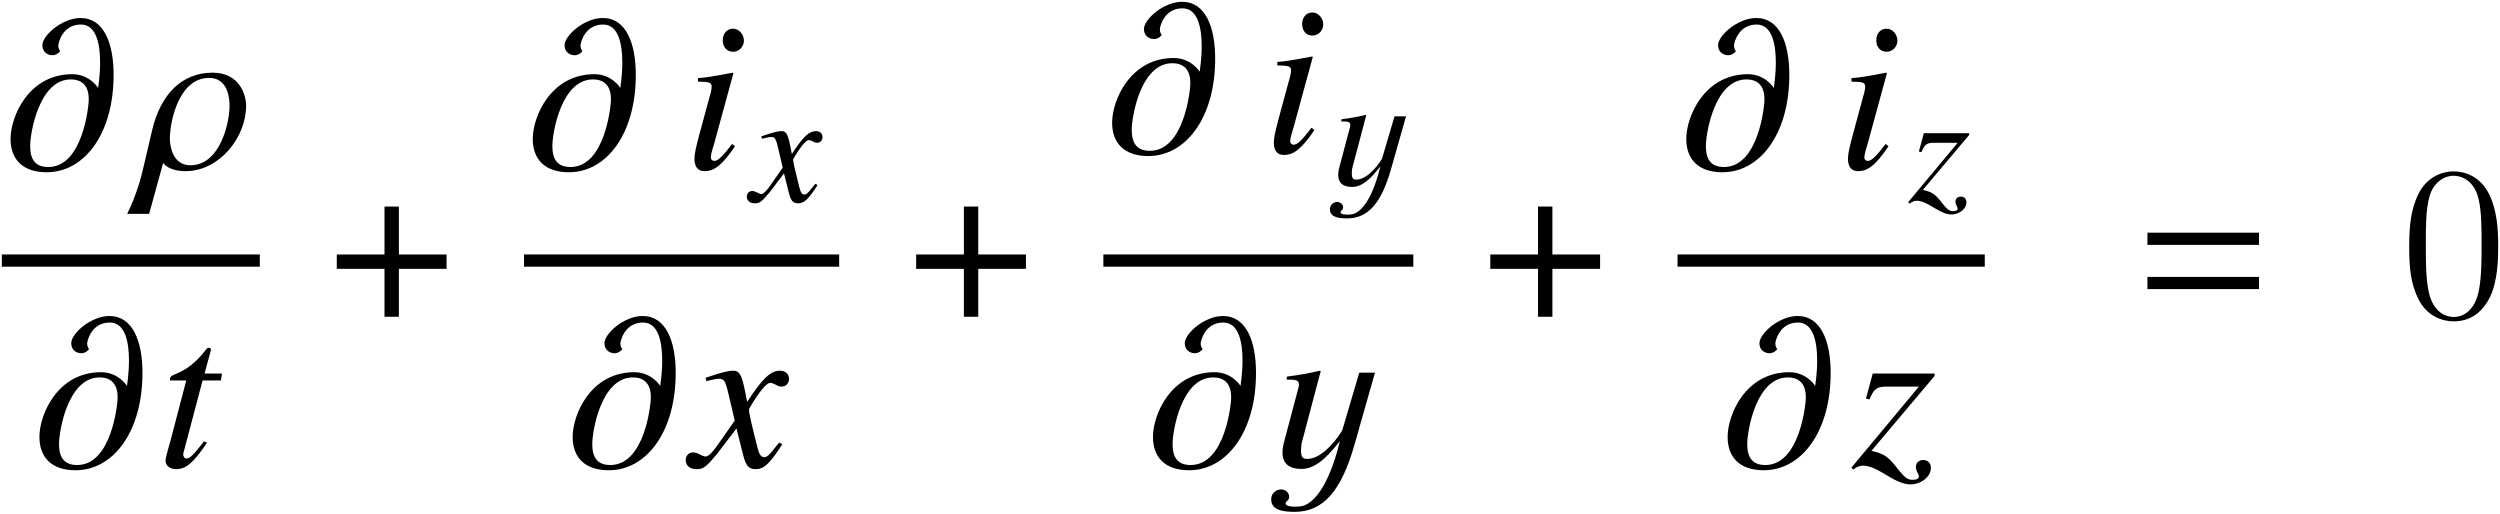<?xml version='1.0' encoding='UTF-8'?>
<!-- This file was generated by dvisvgm 2.11.1 -->
<svg version='1.1' xmlns='http://www.w3.org/2000/svg' xmlns:xlink='http://www.w3.org/1999/xlink' width='136.703pt' height='28.088pt' viewBox='157.153 81.925 136.703 28.088'>
<defs>
<use id='g13-56' xlink:href='#g10-56' transform='scale(1.364)'/>
<use id='g13-67' xlink:href='#g10-67' transform='scale(1.364)'/>
<use id='g13-71' xlink:href='#g10-71' transform='scale(1.364)'/>
<use id='g13-73' xlink:href='#g10-73' transform='scale(1.364)'/>
<use id='g13-100' xlink:href='#g10-100' transform='scale(1.364)'/>
<use id='g13-109' xlink:href='#g10-109' transform='scale(1.364)'/>
<path id='g7-184' d='M2.966-3.406H.357V-2.62H2.966V0H3.752V-2.62H6.36V-3.406H3.752V-6.027H2.966V-3.406Z'/>
<path id='g10-56' d='M2.053-.9L1.939-.996C1.563-.498 1.371-.314 1.223-.314C1.153-.314 1.083-.376 1.083-.445C1.083-.585 1.17-.847 1.223-1.022L1.991-3.834L1.965-3.852C1.083-3.686 .908-3.66 .568-3.633V-3.494C1.039-3.485 1.118-3.459 1.118-3.284C1.118-3.214 1.092-3.066 1.039-2.9L.62-1.354C.48-.83 .428-.576 .428-.402C.428-.079 .568 .096 .83 .096C1.24 .096 1.555-.166 2.053-.9ZM2.411-5.136C2.411-5.389 2.21-5.616 1.974-5.616S1.563-5.424 1.563-5.153C1.563-4.874 1.729-4.69 1.983-4.69C2.21-4.69 2.411-4.891 2.411-5.136Z'/>
<path id='g10-67' d='M2.585-3.738H1.887L2.131-4.638C2.14-4.655 2.14-4.673 2.14-4.682C2.14-4.743 2.114-4.769 2.07-4.769C2.018-4.769 1.991-4.76 1.939-4.69C1.109-3.607 .498-3.791 .498-3.511C.498-3.502 .498-3.485 .507-3.459H1.153L.524-1.057C.498-.943 .323-.402 .323-.236C.323-.044 .507 .096 .742 .096C1.144 .096 1.432-.148 1.983-.961L1.869-1.022C1.441-.472 1.301-.332 1.162-.332C1.083-.332 1.031-.402 1.031-.507C1.031-.515 1.031-.524 1.039-.55L1.808-3.459H2.542L2.585-3.738Z'/>
<path id='g10-71' d='M3.633-.9L3.511-.97C3.441-.882 3.398-.839 3.319-.734C3.118-.472 3.022-.384 2.909-.384C2.786-.384 2.708-.498 2.647-.742C2.629-.821 2.62-.865 2.612-.882C2.402-1.703 2.297-2.175 2.297-2.306C2.681-2.978 2.996-3.363 3.153-3.363C3.206-3.363 3.284-3.337 3.363-3.293C3.468-3.232 3.529-3.214 3.607-3.214C3.782-3.214 3.904-3.345 3.904-3.529C3.904-3.721 3.756-3.852 3.546-3.852C3.162-3.852 2.839-3.537 2.227-2.603L2.131-3.083C2.009-3.677 1.913-3.852 1.677-3.852C1.476-3.852 1.197-3.782 .655-3.599L.559-3.564L.594-3.433L.742-3.468C.908-3.511 1.013-3.529 1.083-3.529C1.301-3.529 1.354-3.45 1.476-2.926L1.729-1.852L1.013-.83C.83-.568 .664-.411 .568-.411C.515-.411 .428-.437 .341-.489C.227-.55 .14-.576 .061-.576C-.114-.576-.236-.445-.236-.271C-.236-.044-.07 .096 .201 .096S.576 .017 1.013-.507L1.799-1.537L2.061-.489C2.175-.035 2.288 .096 2.568 .096C2.9 .096 3.127-.114 3.633-.9Z'/>
<path id='g10-73' d='M3.171 .044C3.171-.148 3.048-.271 2.865-.271C2.69-.271 2.568-.157 2.568 .009C2.568 .079 2.594 .157 2.647 .262C2.673 .314 2.69 .358 2.69 .393C2.69 .472 2.594 .524 2.454 .524C2.236 .524 2.131 .445 1.843 .087C1.459-.411 1.293-.524 .786-.638L3.319-3.642V-3.738H.839L.568-2.734L.707-2.699C.891-3.136 1.004-3.214 1.415-3.214H2.69L-.017 .035L.061 .114C.201 0 .314-.044 .454-.044C.681-.044 .961 .07 1.371 .323C1.808 .594 2.096 .707 2.35 .707C2.786 .707 3.171 .393 3.171 .044Z'/>
<path id='g10-100' d='M4.219-2.533C4.219-2.917 3.992-3.852 2.874-3.852C1.651-3.852 .795-2.996 .454-1.555L.087 .009C.026 .288-.192 1.109-.55 1.808H.332L.891-.227H.9C.9-.218 1.109 .096 1.791 .096C3.136 .096 4.219-1.24 4.219-2.533ZM3.555-2.515C3.555-1.869 3.188-.14 1.983-.14C1.223-.14 1.162-1.022 1.162-1.205C1.162-1.869 1.511-3.642 2.734-3.642C3.476-3.642 3.555-2.865 3.555-2.515Z'/>
<path id='g10-109' d='M4.297-3.765C4.297-5.022 3.913-6.044 2.97-6.044C2.236-6.044 1.441-5.345 1.441-4.952C1.441-4.664 1.668-4.551 1.843-4.551C2.026-4.551 2.14-4.69 2.157-4.717C2.131-4.743 2.079-4.821 2.079-4.944C2.079-5.022 2.236-5.782 2.987-5.782C3.616-5.782 3.756-4.97 3.756-4.262C3.756-3.73 3.677-3.258 3.677-3.249H3.668C3.668-3.258 3.328-3.791 2.638-3.791C.891-3.791 .166-2.096 .166-1.197C.166-.384 .646 .14 1.616 .14C3.118 .14 4.297-1.389 4.297-3.765ZM3.302-2.778C3.302-2.55 3.074-.07 1.677-.07C1.179-.07 .952-.349 .952-.908C.952-1.459 1.319-3.581 2.577-3.581C3.066-3.581 3.302-3.293 3.302-2.778Z'/>
<use id='g4-50' xlink:href='#g1-50' transform='scale(1.364)'/>
<use id='g4-61' xlink:href='#g1-61' transform='scale(1.364)'/>
<path id='g1-50' d='M1.083-3.24L.515-1.101C.48-.961 .437-.812 .428-.681C.393-.245 .559 .087 1.197 .087C1.852 .087 2.393-.62 2.725-1.031C2.384 .393 1.791 1.598 1.031 1.598C.9 1.607 .542 1.607 .55 1.467C.559 1.363 .673 1.38 .69 1.223C.707 1.039 .533 .908 .367 .908C.175 .908-.009 1.057-.026 1.249C-.07 1.729 .411 1.808 .908 1.808C2.07 1.808 2.786 .952 3.31-.882L4.131-3.773H3.502L2.821-1.467C2.725-1.284 2.079-.314 1.415-.314C1.214-.314 1.135-.393 1.179-.856C1.188-.961 1.232-1.083 1.266-1.223L1.956-3.834L1.93-3.852C1.485-3.747 1.048-3.668 .603-3.616L.585-3.494C.943-3.494 1.109-3.494 1.083-3.24Z'/>
<path id='g1-61' d='M4.821-2.882V-3.371H.349V-2.882H4.821ZM4.821-1.109V-1.598H.349V-1.109H4.821Z'/>
<path id='g15-48' d='M5.356-3.826C5.356-4.818 5.296-5.786 4.866-6.695C4.376-7.687 3.515-7.95 2.929-7.95C2.236-7.95 1.387-7.603 .944-6.611C.61-5.858 .49-5.117 .49-3.826C.49-2.666 .574-1.793 1.004-.944C1.47-.036 2.295 .251 2.917 .251C3.957 .251 4.555-.371 4.902-1.064C5.332-1.961 5.356-3.132 5.356-3.826ZM2.917 .012C2.534 .012 1.757-.203 1.53-1.506C1.399-2.224 1.399-3.132 1.399-3.969C1.399-4.949 1.399-5.834 1.59-6.539C1.793-7.34 2.403-7.711 2.917-7.711C3.371-7.711 4.065-7.436 4.292-6.408C4.447-5.727 4.447-4.782 4.447-3.969C4.447-3.168 4.447-2.26 4.316-1.53C4.089-.215 3.335 .012 2.917 .012Z'/>
</defs>
<g id='page1'>
<use x='157.504' y='91.153' xlink:href='#g13-109'/>
<use x='164.856' y='91.153' xlink:href='#g13-100'/>
<rect x='157.253' y='95.839' height='.669' width='14.107'/>
<use x='159.082' y='107.448' xlink:href='#g13-109'/>
<use x='165.765' y='107.448' xlink:href='#g13-67'/>
<use x='175.212' y='99.246' xlink:href='#g7-184'/>
<use x='186.058' y='91.153' xlink:href='#g13-109'/>
<use x='194.542' y='91.153' xlink:href='#g13-56'/>
<use x='198.225' y='92.946' xlink:href='#g10-71'/>
<rect x='185.807' y='95.839' height='.669' width='17.233'/>
<use x='188.24' y='107.448' xlink:href='#g13-109'/>
<use x='194.971' y='107.448' xlink:href='#g13-71'/>
<use x='206.893' y='99.246' xlink:href='#g7-184'/>
<use x='217.739' y='90.267' xlink:href='#g13-109'/>
<use x='226.223' y='90.267' xlink:href='#g13-56'/>
<use x='229.905' y='92.06' xlink:href='#g1-50'/>
<rect x='217.487' y='95.839' height='.669' width='16.948'/>
<use x='219.972' y='107.448' xlink:href='#g13-109'/>
<use x='226.703' y='107.448' xlink:href='#g4-50'/>
<use x='238.288' y='99.246' xlink:href='#g7-184'/>
<use x='249.134' y='91.153' xlink:href='#g13-109'/>
<use x='257.618' y='91.153' xlink:href='#g13-56'/>
<use x='261.511' y='92.946' xlink:href='#g10-73'/>
<rect x='248.883' y='95.839' height='.669' width='16.799'/>
<use x='251.395' y='107.448' xlink:href='#g13-109'/>
<use x='258.412' y='107.448' xlink:href='#g13-73'/>
<use x='274.101' y='99.246' xlink:href='#g4-61'/>
<use x='288.401' y='99.246' xlink:href='#g15-48'/>
</g>
</svg>